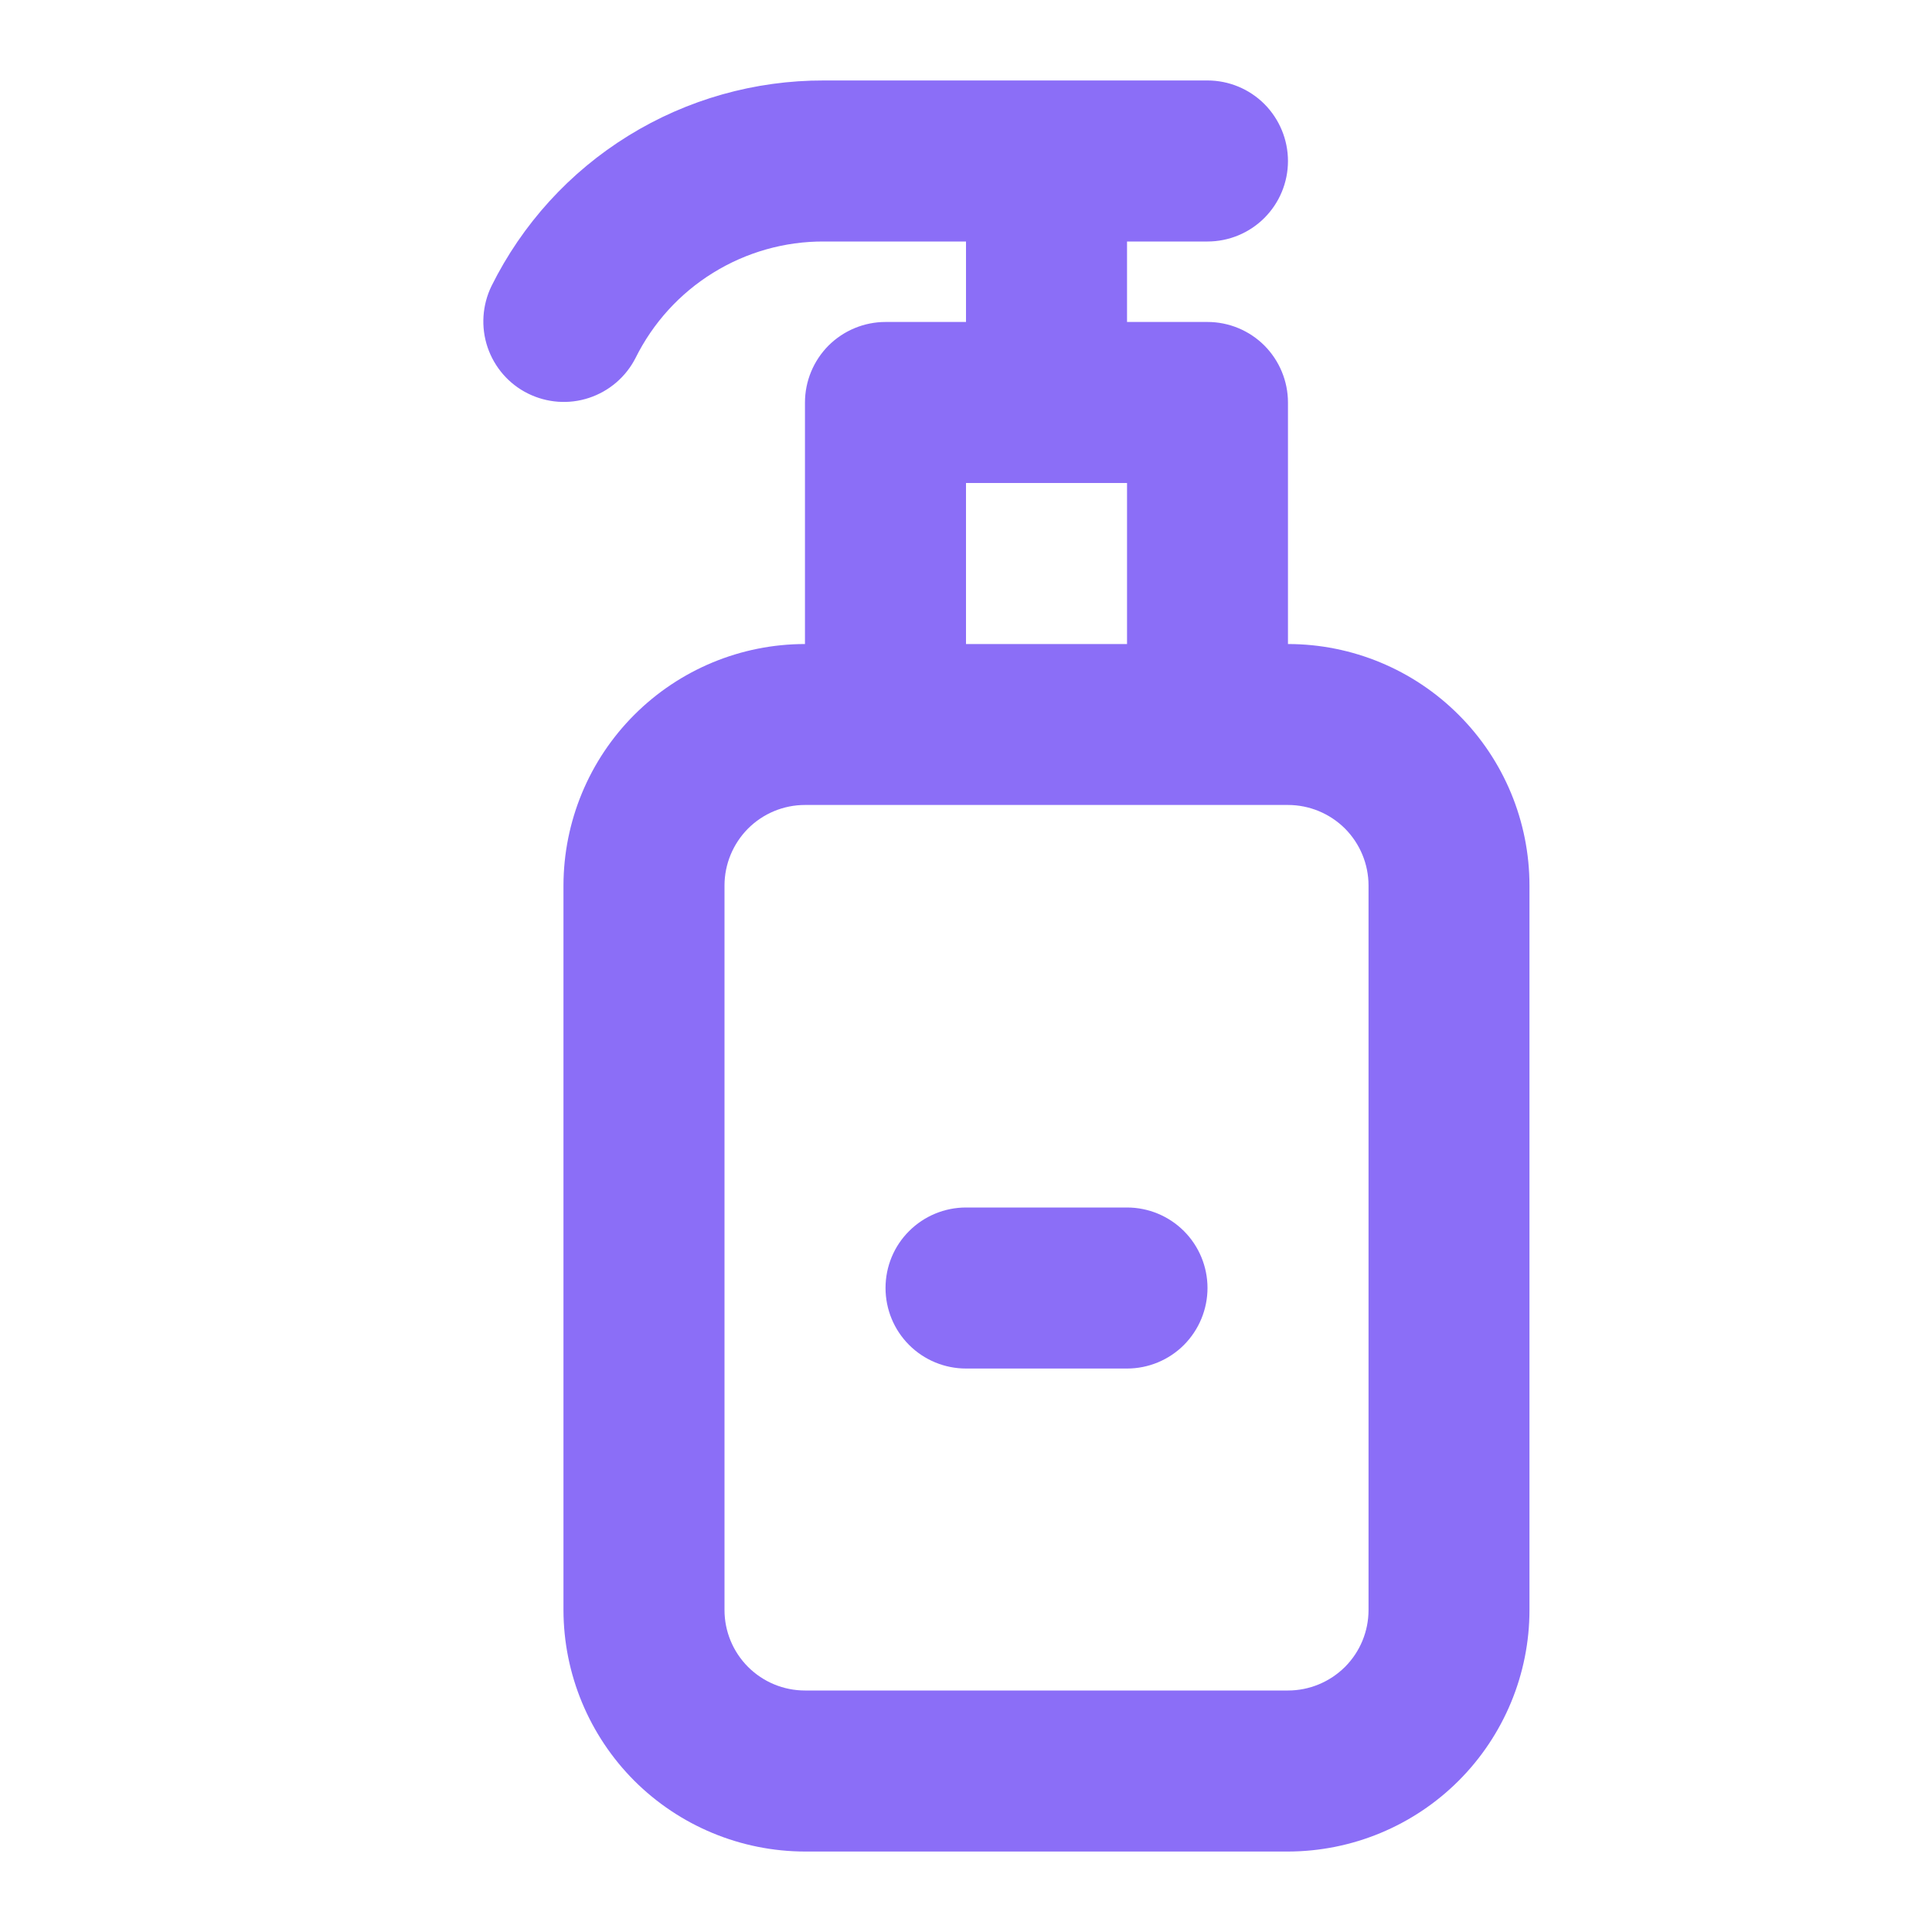 <?xml version="1.0" encoding="UTF-8"?> <svg xmlns="http://www.w3.org/2000/svg" width="20" height="20" viewBox="0 0 20 20" fill="none"><path d="M11.667 12.5H10C9.779 12.5 9.567 12.588 9.411 12.744C9.254 12.9 9.167 13.112 9.167 13.333C9.167 13.554 9.254 13.766 9.411 13.923C9.567 14.079 9.779 14.167 10 14.167H11.667C11.888 14.167 12.1 14.079 12.256 13.923C12.412 13.766 12.5 13.554 12.5 13.333C12.5 13.112 12.412 12.9 12.256 12.744C12.1 12.588 11.888 12.5 11.667 12.5ZM13.333 6.667V4.167C13.333 3.946 13.245 3.734 13.089 3.577C12.933 3.421 12.721 3.333 12.5 3.333H11.667V2.5H12.5C12.721 2.5 12.933 2.412 13.089 2.256C13.245 2.1 13.333 1.888 13.333 1.667C13.333 1.446 13.245 1.234 13.089 1.077C12.933 0.921 12.721 0.833 12.5 0.833H8.53C7.815 0.831 7.113 1.029 6.505 1.405C5.896 1.781 5.406 2.32 5.088 2.961C4.992 3.158 4.977 3.386 5.047 3.594C5.118 3.803 5.267 3.975 5.464 4.073C5.661 4.171 5.888 4.188 6.097 4.119C6.306 4.05 6.479 3.902 6.579 3.706C6.759 3.343 7.037 3.037 7.382 2.824C7.726 2.611 8.124 2.498 8.529 2.5H10V3.333H9.167C8.946 3.333 8.734 3.421 8.577 3.577C8.421 3.734 8.333 3.946 8.333 4.167V6.667C7.67 6.667 7.035 6.931 6.566 7.4C6.098 7.868 5.834 8.504 5.833 9.167V16.667C5.834 17.329 6.098 17.965 6.566 18.434C7.035 18.902 7.67 19.166 8.333 19.167H13.333C13.996 19.166 14.632 18.902 15.1 18.434C15.569 17.965 15.833 17.329 15.833 16.667V9.167C15.833 8.504 15.569 7.868 15.1 7.4C14.632 6.931 13.996 6.667 13.333 6.667ZM10 5H11.667V6.667H10V5ZM14.167 16.667C14.167 16.888 14.079 17.1 13.923 17.256C13.766 17.412 13.554 17.5 13.333 17.5H8.333C8.112 17.5 7.9 17.412 7.744 17.256C7.588 17.1 7.5 16.888 7.5 16.667V9.167C7.5 8.946 7.588 8.734 7.744 8.577C7.9 8.421 8.112 8.333 8.333 8.333H13.333C13.554 8.333 13.766 8.421 13.923 8.577C14.079 8.734 14.167 8.946 14.167 9.167V16.667Z" fill="#8B6EF7"></path></svg> 
